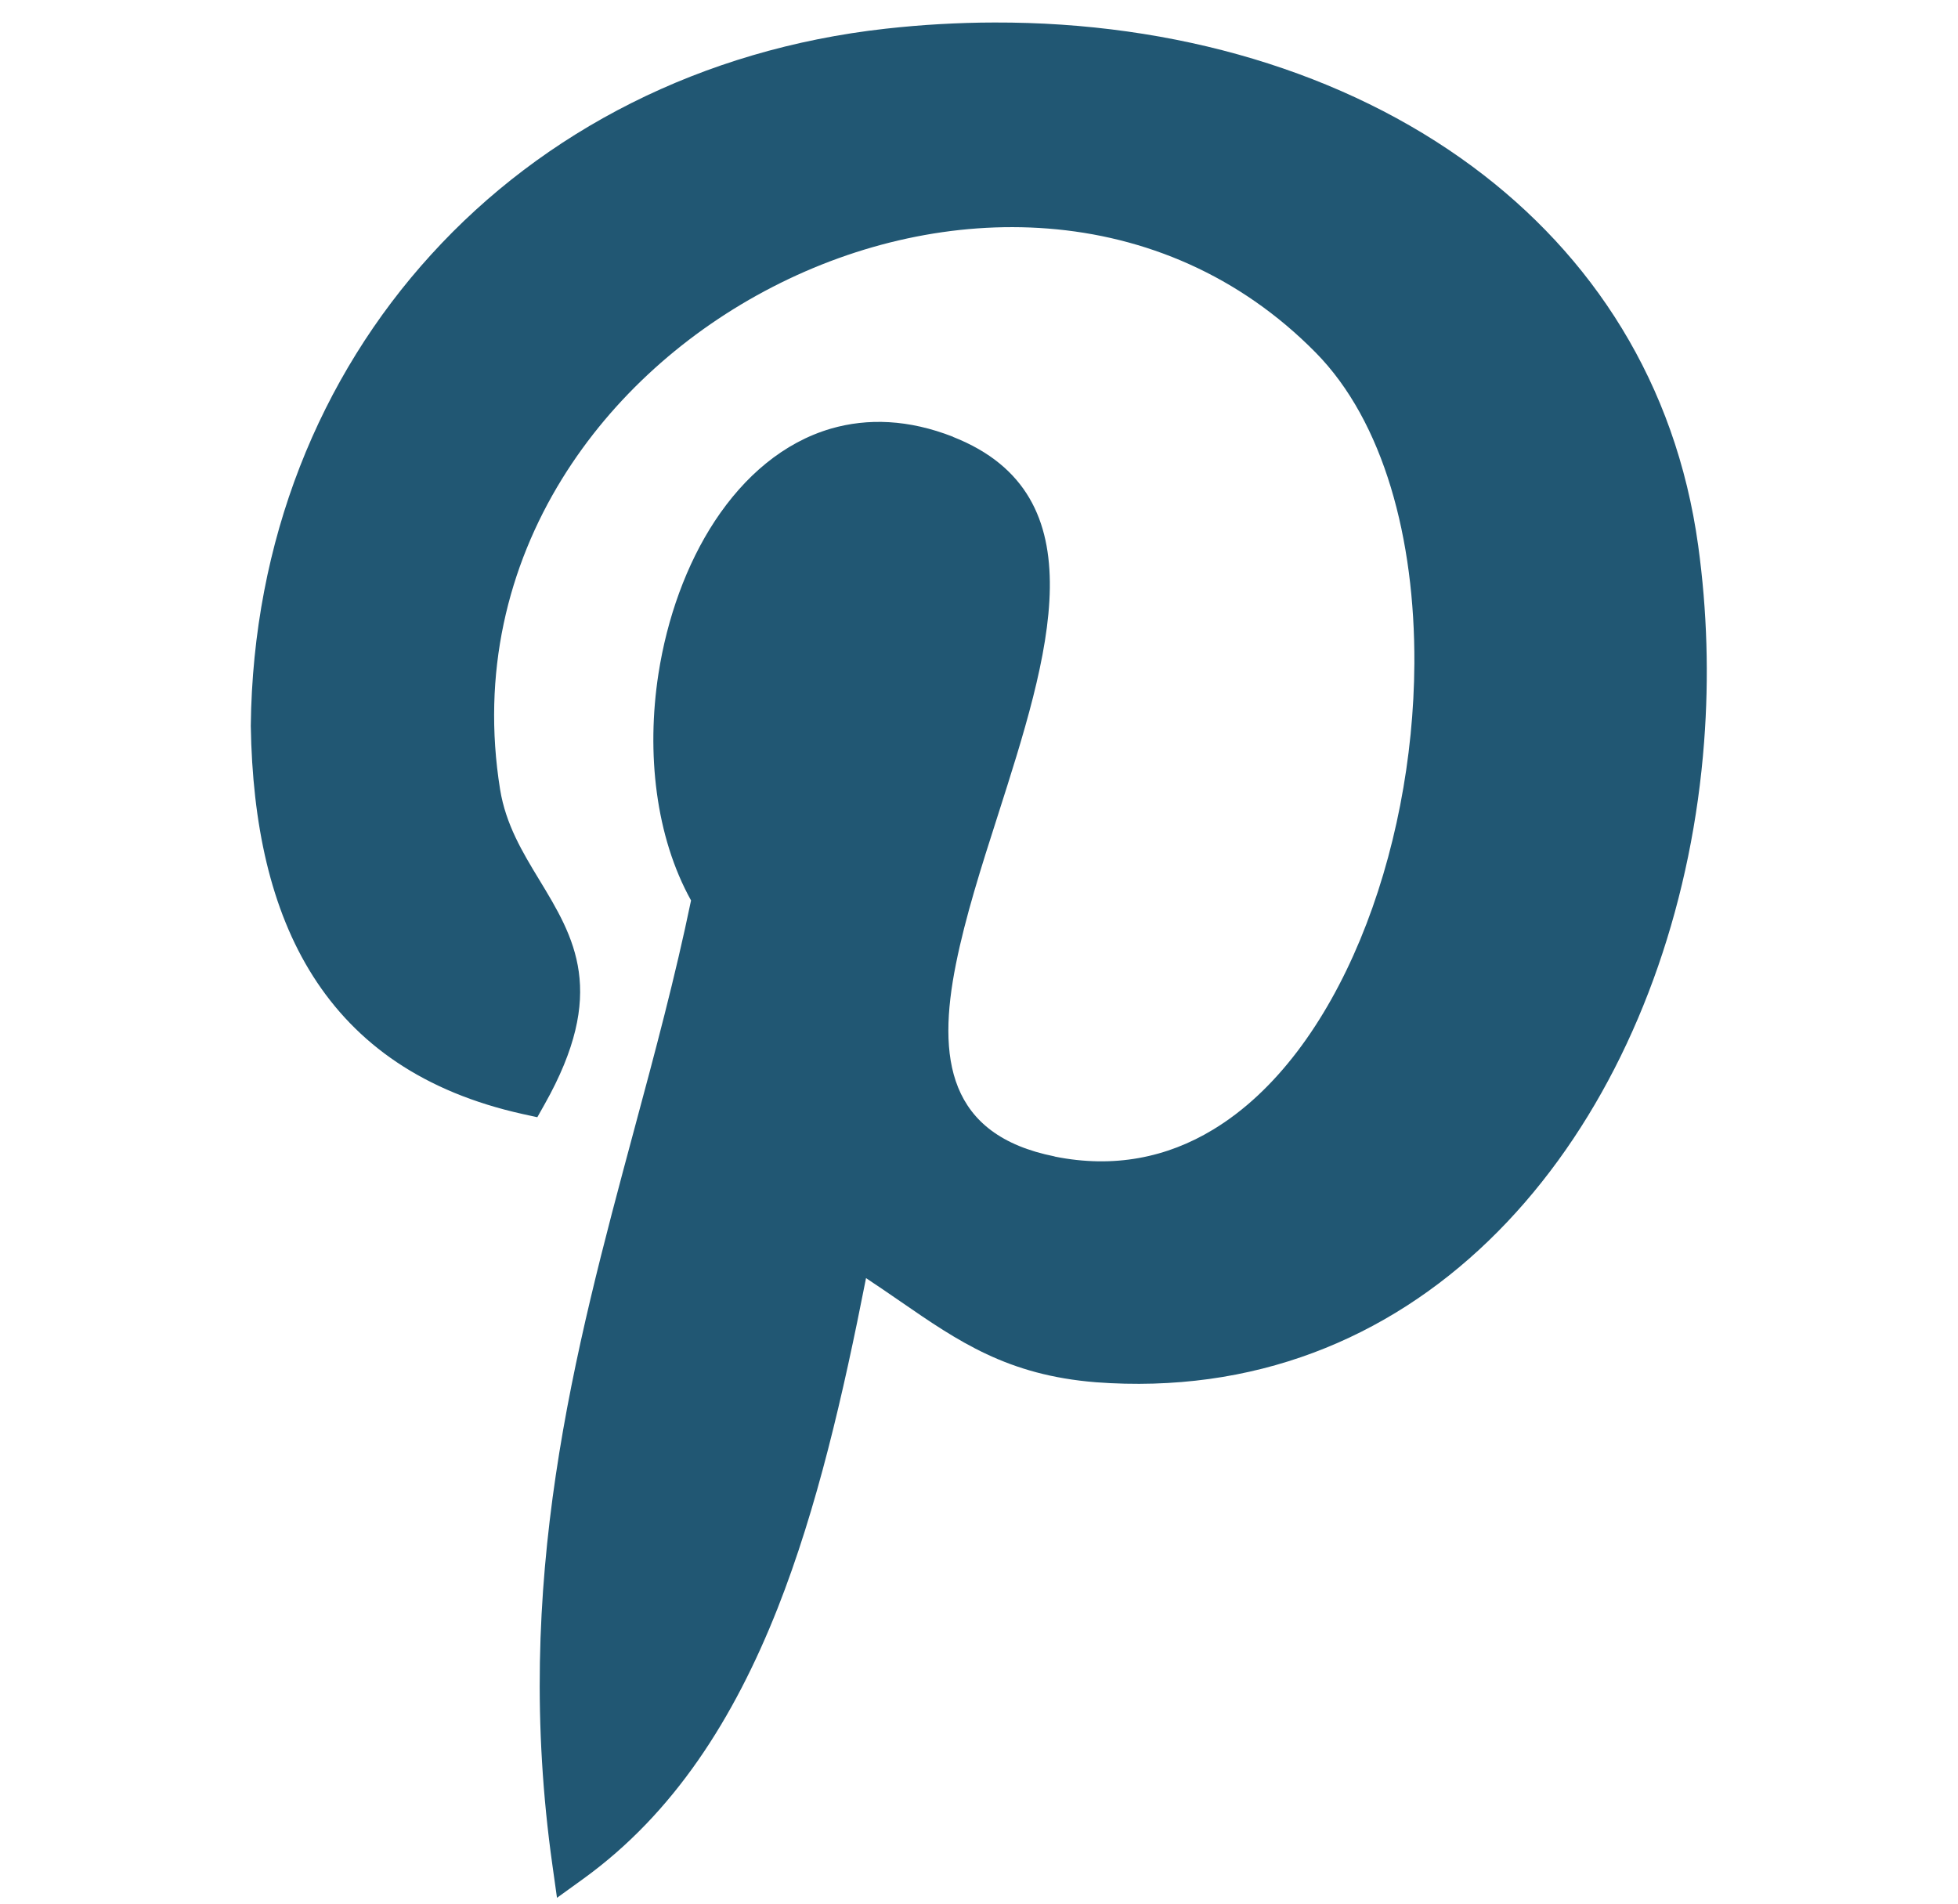 <?xml version="1.0" encoding="utf-8"?>
<!-- Generator: Adobe Illustrator 23.0.2, SVG Export Plug-In . SVG Version: 6.00 Build 0)  -->
<svg version="1.1" id="Layer_1" xmlns="http://www.w3.org/2000/svg" xmlns:xlink="http://www.w3.org/1999/xlink" x="0px" y="0px"
	 viewBox="0 0 1583.3 1539.5" style="enable-background:new 0 0 1583.3 1539.5;" xml:space="preserve">
<style type="text/css">
	.st0{fill:#215773;}
	.st1{fill:none;}
</style>
<g id="Layer_x0020_1">
	<path class="st0" d="M1190.7,134.7c96.9,71.7,164.4,175,182.5,306.5l0,0c7.3,52.8,8.8,106.3,4.8,158.7
		c-9.5,125.4-50.4,245.6-118.1,338.6c-68.4,94-164,160.3-282.3,176.6c-29.3,4-59.8,5-91.6,2.6h0.1c-71.5-5.7-111.2-33.1-157.8-65.2
		c-9-6.2-18.3-12.6-28-19c-18.5,94.1-39.5,185.9-71.5,267c-35.3,89.3-83.9,165.7-156.8,218.5l-21.6,15.6l-3.7-26.4
		c-32.3-228.7,17.6-414.3,66.1-594.7c16.8-62.3,33.3-124,46-185.4c-28.7-51.7-36.2-119.2-26.4-183c7-45.2,22.6-88.8,45.7-123.9
		c23.8-36.1,55.5-63.4,93.8-74.6c29.7-8.6,62.8-7.5,98.8,6.6v0.1c119.1,47,77.5,176.8,36,306.6c-13.1,40.8-26.1,81.6-33.7,119.6
		c-15.3,76.2-6.5,138.4,79.8,155.6v0.1c48.1,9.7,91,0.7,128-21.7c50.9-30.7,91.2-86.6,119-153.5c28.3-68.1,43.5-147.4,43.9-223.6
		c0.5-100.6-24.7-195.4-79.8-251.3c-61.9-62.8-138.2-94.2-216.6-100.3c-75.7-5.9-153.4,11.6-222.5,47.2
		c-69.2,35.6-129.5,89.1-170.3,155.2c-44,71.3-65.2,157.3-50.1,251.2c4.6,28.3,18.2,50.8,31.3,72.4c29,47.7,55.7,91.7,4.6,182.3
		l-5.8,10.3l-11.5-2.5c-80.4-17.8-135-56.7-169.9-111.6c-34.3-54-49-123.1-50.3-202.2v-0.4c1.7-149.5,55.5-281.7,145.9-380.9
		C439.5,106,567.2,39.8,716.2,23.2c14.6-1.6,29.3-2.9,44-3.7c14.4-0.8,29.1-1.3,44-1.3C950.2,17.8,1087.2,58.1,1190.7,134.7
		L1190.7,134.7z"/>
</g>
<rect x="-232.3" y="-254.3" class="st1" width="2048" height="2048"/>
</svg>
